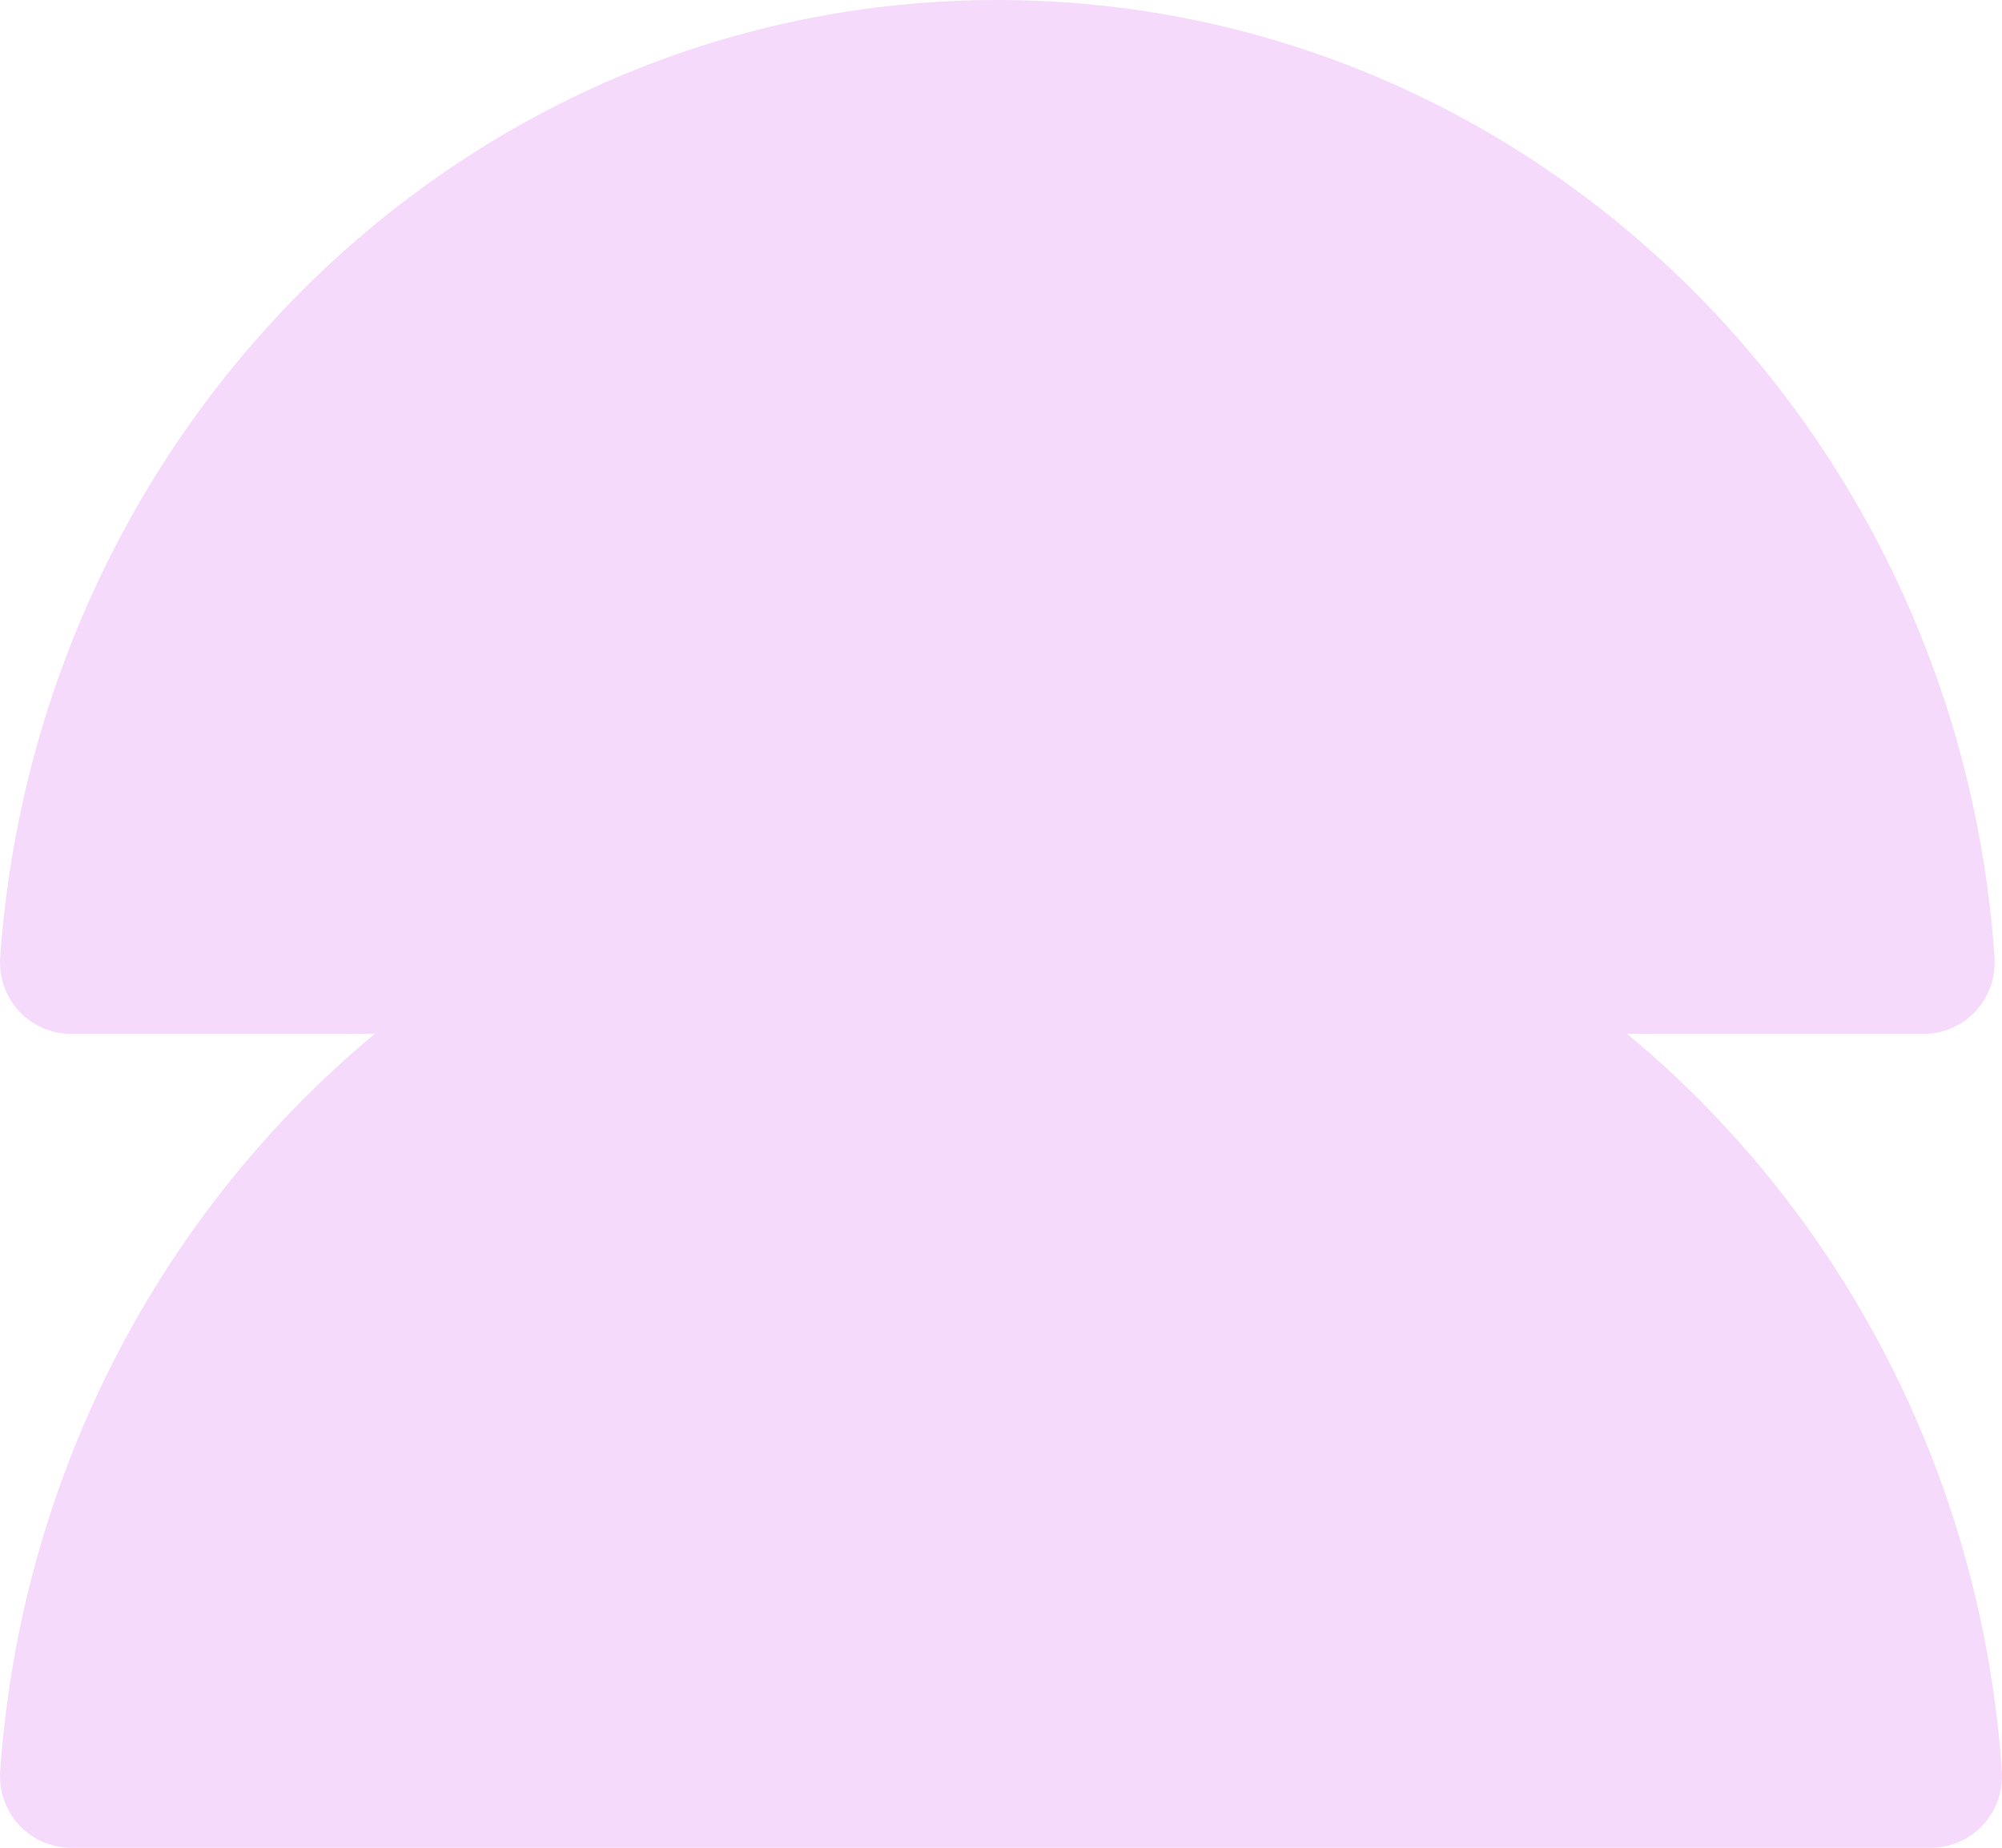 <svg width="273" height="252" viewBox="0 0 273 252" fill="none" xmlns="http://www.w3.org/2000/svg">
<path d="M136 0C207.989 0 266.956 57.52 271.978 130.542C272.35 136.331 267.886 141 262.305 141H9.695C4.114 141 -0.35 136.331 0.022 130.542C5.23 57.52 64.012 0 136 0Z" fill="#F6DAFB"/>
<path d="M136.5 110C208.753 110 267.937 168.108 272.978 241.537C273.352 247.329 268.871 252 263.27 252H9.73C4.129 252 -0.352 247.329 0.022 241.537C5.249 167.921 64.247 110 136.5 110Z" fill="#F6DAFB"/>
</svg>
